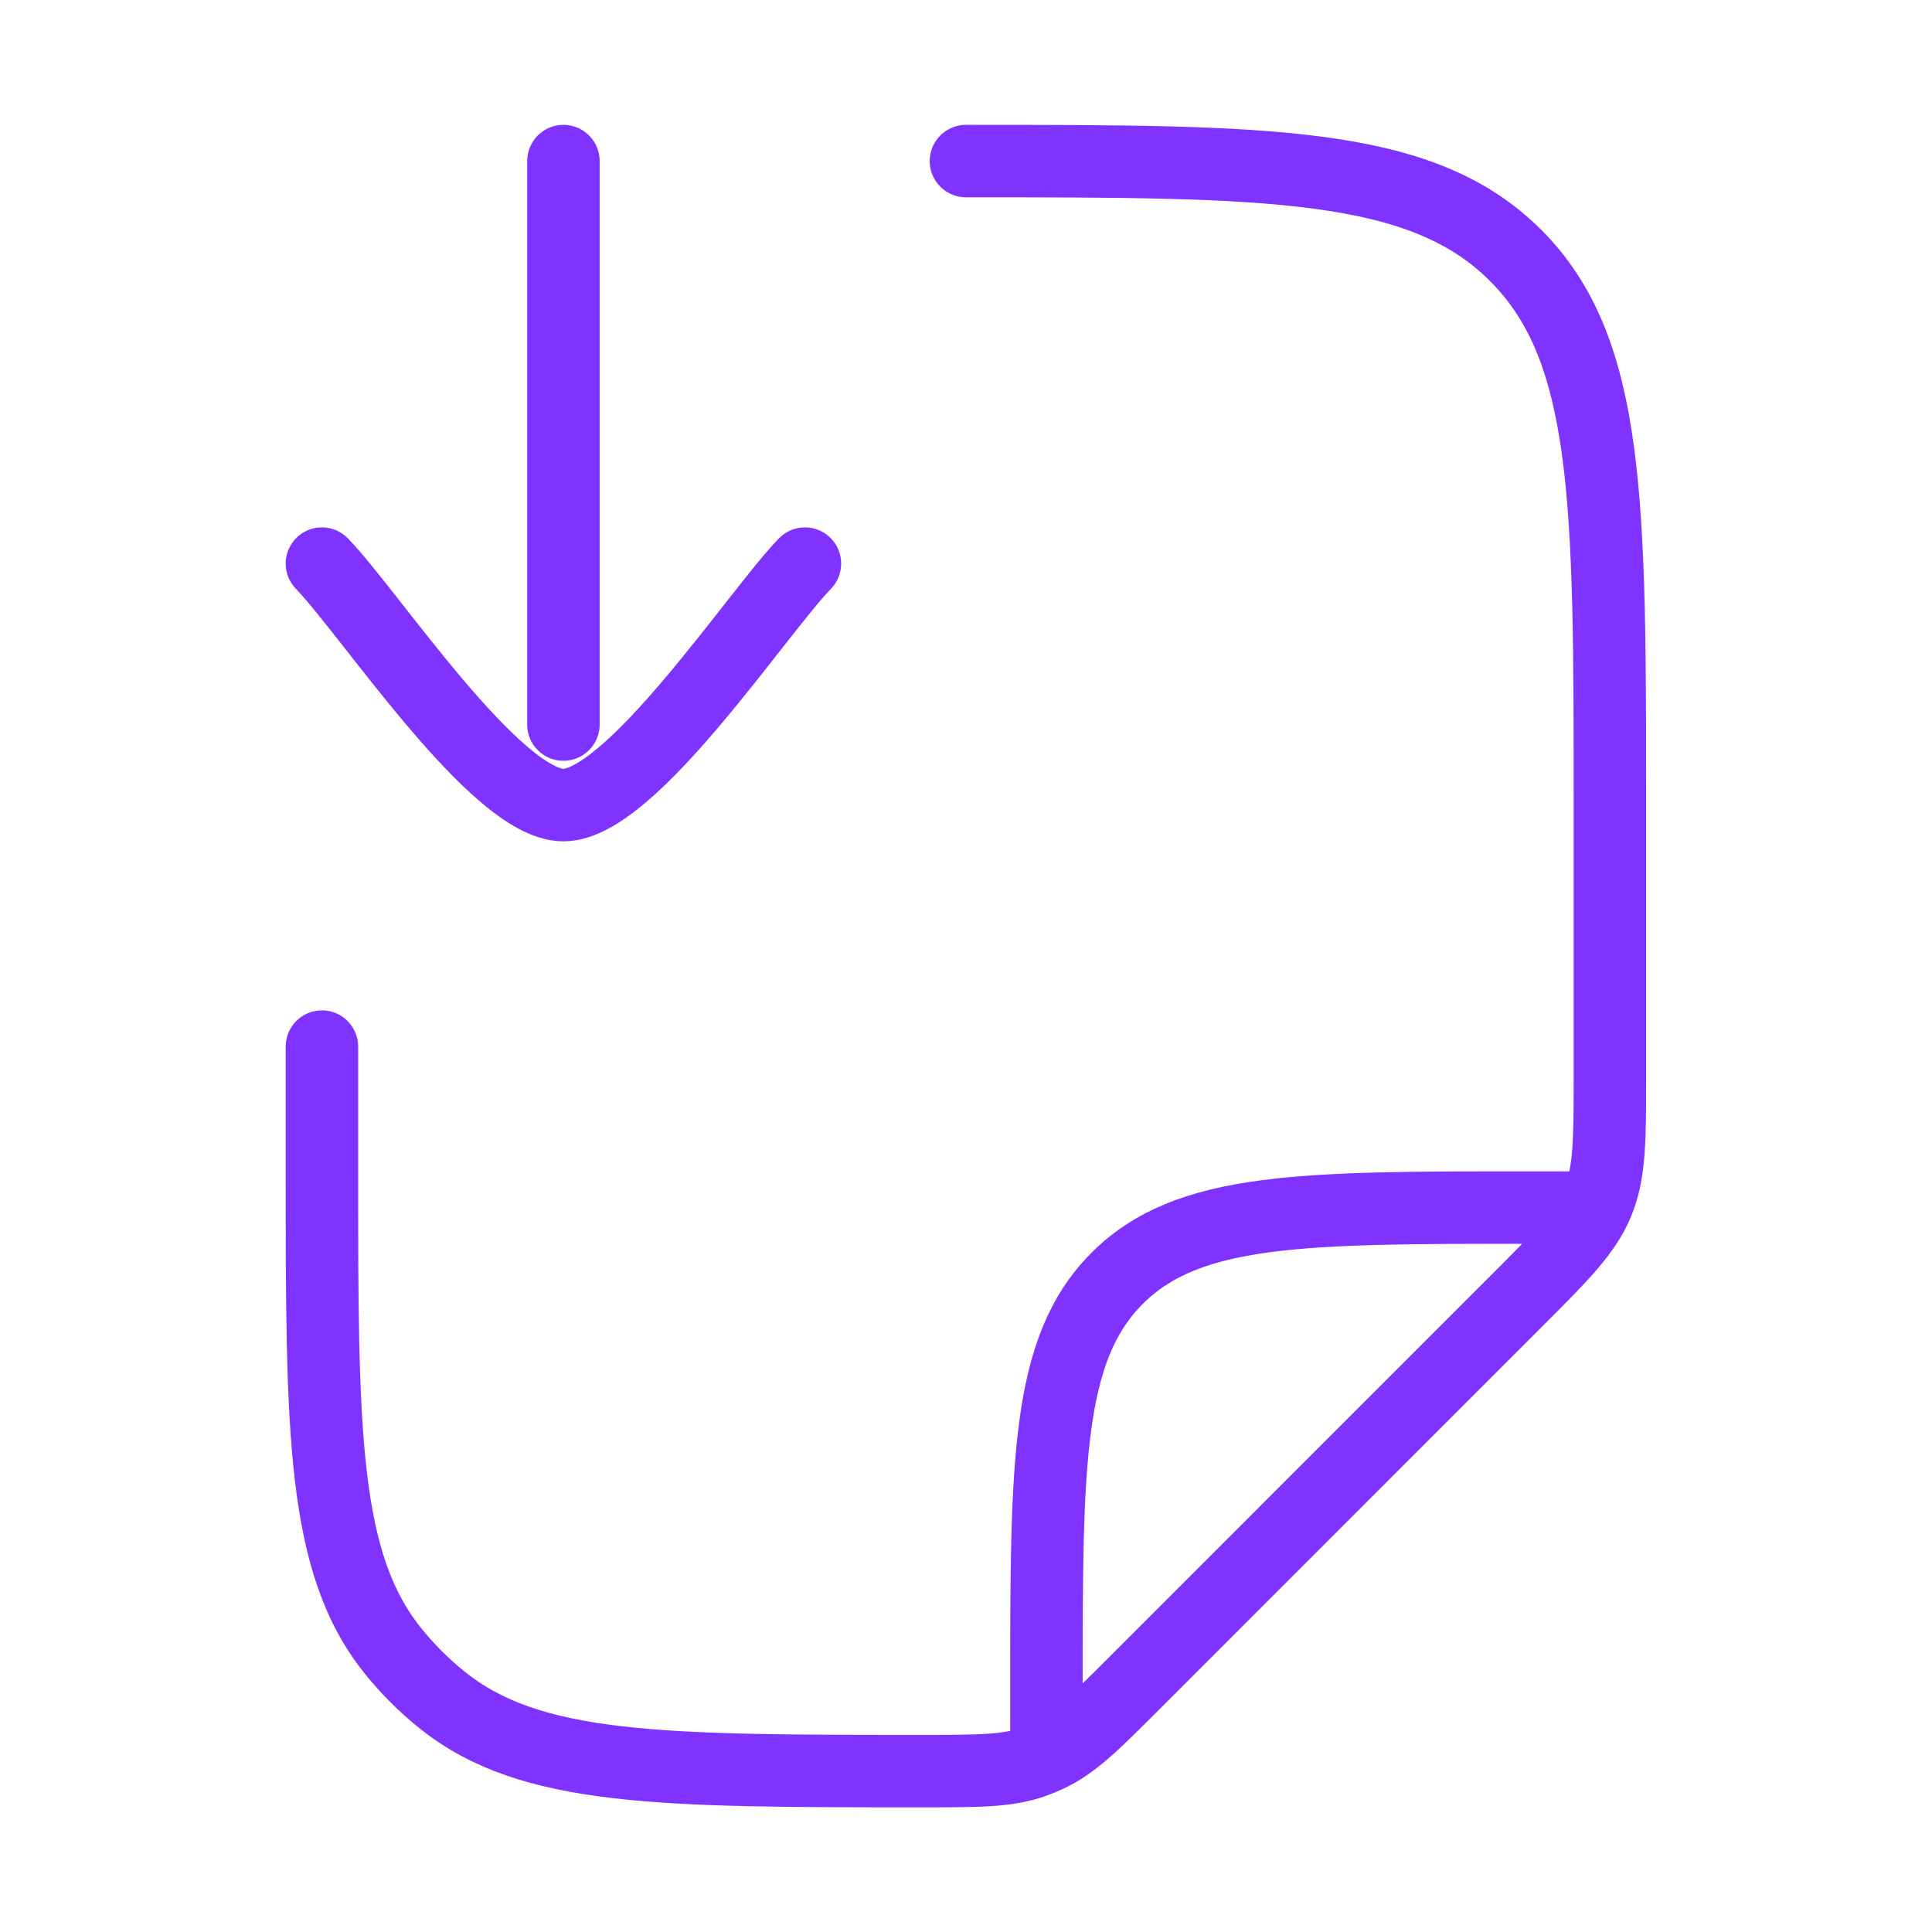 <svg xmlns="http://www.w3.org/2000/svg" width="32" height="32" viewBox="0 0 32 32" fill="none"><path d="M5.332 9.335C6.118 10.144 8.212 13.335 9.332 13.335C10.452 13.335 12.546 10.144 13.332 9.335M9.332 12.001V2.668" stroke="#8032FF" stroke-width="1.2" stroke-linecap="round" stroke-linejoin="round"></path><path d="M5.332 17.335V19.394C5.332 23.72 5.332 25.884 6.513 27.349C6.752 27.645 7.022 27.915 7.318 28.153C8.783 29.335 10.947 29.335 15.273 29.335C16.214 29.335 16.684 29.335 17.115 29.183C17.205 29.151 17.292 29.115 17.378 29.074C17.79 28.877 18.123 28.544 18.788 27.879L25.103 21.563C25.874 20.793 26.259 20.407 26.462 19.917C26.665 19.427 26.665 18.882 26.665 17.792V13.335C26.665 8.306 26.665 5.792 25.103 4.23C23.541 2.668 21.027 2.668 15.999 2.668M17.332 28.668V28.001C17.332 24.23 17.332 22.345 18.504 21.173C19.675 20.001 21.561 20.001 25.332 20.001H25.999" stroke="#8032FF" stroke-width="1.2" stroke-linecap="round" stroke-linejoin="round"></path></svg>